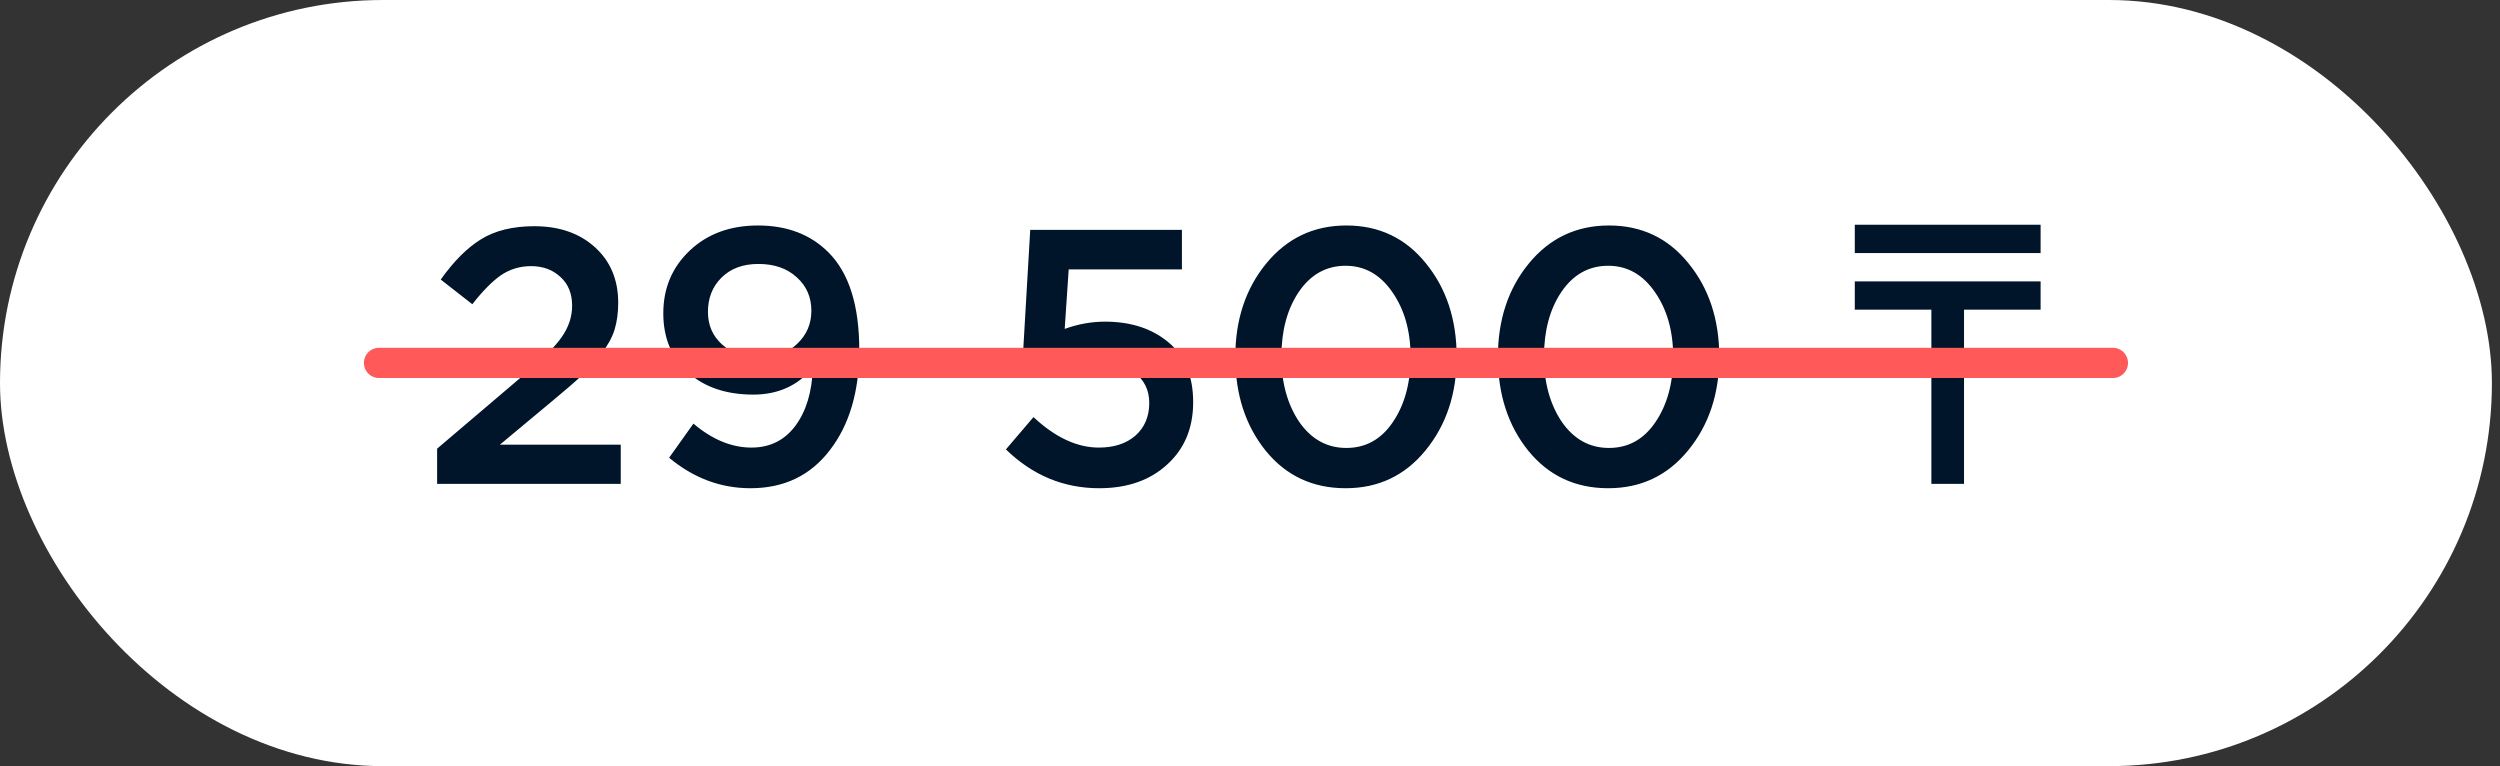 <?xml version="1.0" encoding="UTF-8"?> <svg xmlns="http://www.w3.org/2000/svg" width="124" height="38" viewBox="0 0 124 38" fill="none"><rect x="0" y="0" width="124" height="38" fill="#333333" stroke="none"/><rect width="123.598" height="38" rx="19" fill="white"></rect><path d="M21.681 24V22.254L26.019 18.564C26.907 17.82 27.519 17.208 27.855 16.728C28.203 16.236 28.377 15.714 28.377 15.162C28.377 14.562 28.185 14.088 27.801 13.74C27.417 13.38 26.931 13.2 26.343 13.2C25.791 13.2 25.293 13.35 24.849 13.65C24.417 13.95 23.943 14.43 23.427 15.09L21.861 13.866C22.509 12.954 23.175 12.288 23.859 11.868C24.555 11.436 25.437 11.22 26.505 11.22C27.741 11.22 28.743 11.568 29.511 12.264C30.279 12.96 30.663 13.878 30.663 15.018C30.663 15.51 30.603 15.954 30.483 16.35C30.363 16.734 30.147 17.13 29.835 17.538C29.535 17.934 29.205 18.3 28.845 18.636C28.497 18.96 28.011 19.38 27.387 19.896L24.795 22.056H30.789V24H21.681ZM37.22 24.216C35.744 24.216 34.4 23.712 33.188 22.704L34.394 21.012C35.33 21.804 36.29 22.2 37.274 22.2C38.186 22.2 38.912 21.84 39.452 21.12C39.992 20.388 40.28 19.428 40.316 18.24C39.572 19.128 38.588 19.572 37.364 19.572C36.02 19.572 34.94 19.206 34.124 18.474C33.308 17.742 32.9 16.764 32.9 15.54C32.9 14.292 33.338 13.254 34.214 12.426C35.09 11.598 36.218 11.184 37.598 11.184C39.038 11.184 40.202 11.628 41.09 12.516C42.11 13.536 42.62 15.15 42.62 17.358C42.62 19.41 42.134 21.066 41.162 22.326C40.202 23.586 38.888 24.216 37.22 24.216ZM35.816 17.088C36.284 17.508 36.908 17.718 37.688 17.718C38.468 17.718 39.086 17.496 39.542 17.052C40.01 16.608 40.244 16.062 40.244 15.414C40.244 14.742 40.004 14.19 39.524 13.758C39.044 13.314 38.408 13.092 37.616 13.092C36.848 13.092 36.236 13.32 35.78 13.776C35.336 14.22 35.114 14.784 35.114 15.468C35.114 16.128 35.348 16.668 35.816 17.088ZM54.519 24.216C52.755 24.216 51.213 23.574 49.893 22.29L51.261 20.688C52.341 21.696 53.421 22.2 54.501 22.2C55.257 22.2 55.863 22.002 56.319 21.606C56.775 21.198 57.003 20.658 57.003 19.986C57.003 19.35 56.757 18.846 56.265 18.474C55.785 18.09 55.161 17.898 54.393 17.898C53.637 17.898 52.863 18.084 52.071 18.456L50.739 17.574L51.099 11.4H58.623V13.362H53.007L52.809 16.314C53.469 16.074 54.135 15.954 54.807 15.954C56.091 15.954 57.141 16.296 57.957 16.98C58.773 17.664 59.181 18.654 59.181 19.95C59.181 21.234 58.749 22.266 57.885 23.046C57.033 23.826 55.911 24.216 54.519 24.216ZM66.743 24.216C65.111 24.216 63.791 23.598 62.783 22.362C61.775 21.114 61.271 19.56 61.271 17.7C61.271 15.864 61.781 14.322 62.801 13.074C63.833 11.814 65.159 11.184 66.779 11.184C68.399 11.184 69.713 11.808 70.721 13.056C71.741 14.304 72.251 15.852 72.251 17.7C72.251 19.536 71.735 21.084 70.703 22.344C69.683 23.592 68.363 24.216 66.743 24.216ZM64.439 20.922C65.039 21.786 65.819 22.218 66.779 22.218C67.739 22.218 68.507 21.792 69.083 20.94C69.671 20.076 69.965 18.996 69.965 17.7C69.965 16.428 69.665 15.36 69.065 14.496C68.465 13.62 67.691 13.182 66.743 13.182C65.783 13.182 65.009 13.614 64.421 14.478C63.845 15.33 63.557 16.404 63.557 17.7C63.557 18.972 63.851 20.046 64.439 20.922ZM79.768 24.216C78.136 24.216 76.816 23.598 75.808 22.362C74.8 21.114 74.296 19.56 74.296 17.7C74.296 15.864 74.806 14.322 75.826 13.074C76.858 11.814 78.184 11.184 79.804 11.184C81.424 11.184 82.738 11.808 83.746 13.056C84.766 14.304 85.276 15.852 85.276 17.7C85.276 19.536 84.76 21.084 83.728 22.344C82.708 23.592 81.388 24.216 79.768 24.216ZM77.464 20.922C78.064 21.786 78.844 22.218 79.804 22.218C80.764 22.218 81.532 21.792 82.108 20.94C82.696 20.076 82.99 18.996 82.99 17.7C82.99 16.428 82.69 15.36 82.09 14.496C81.49 13.62 80.716 13.182 79.768 13.182C78.808 13.182 78.034 13.614 77.446 14.478C76.87 15.33 76.582 16.404 76.582 17.7C76.582 18.972 76.876 20.046 77.464 20.922ZM97.416 24H95.796V15.36H91.998V13.956H101.214V15.36H97.416V24ZM91.998 11.148H101.214V12.552H91.998V11.148Z" fill="#00142A"></path><path d="M18.799 18H104.799" stroke="#FF5959" stroke-width="1.5" stroke-linecap="round"></path></svg> 